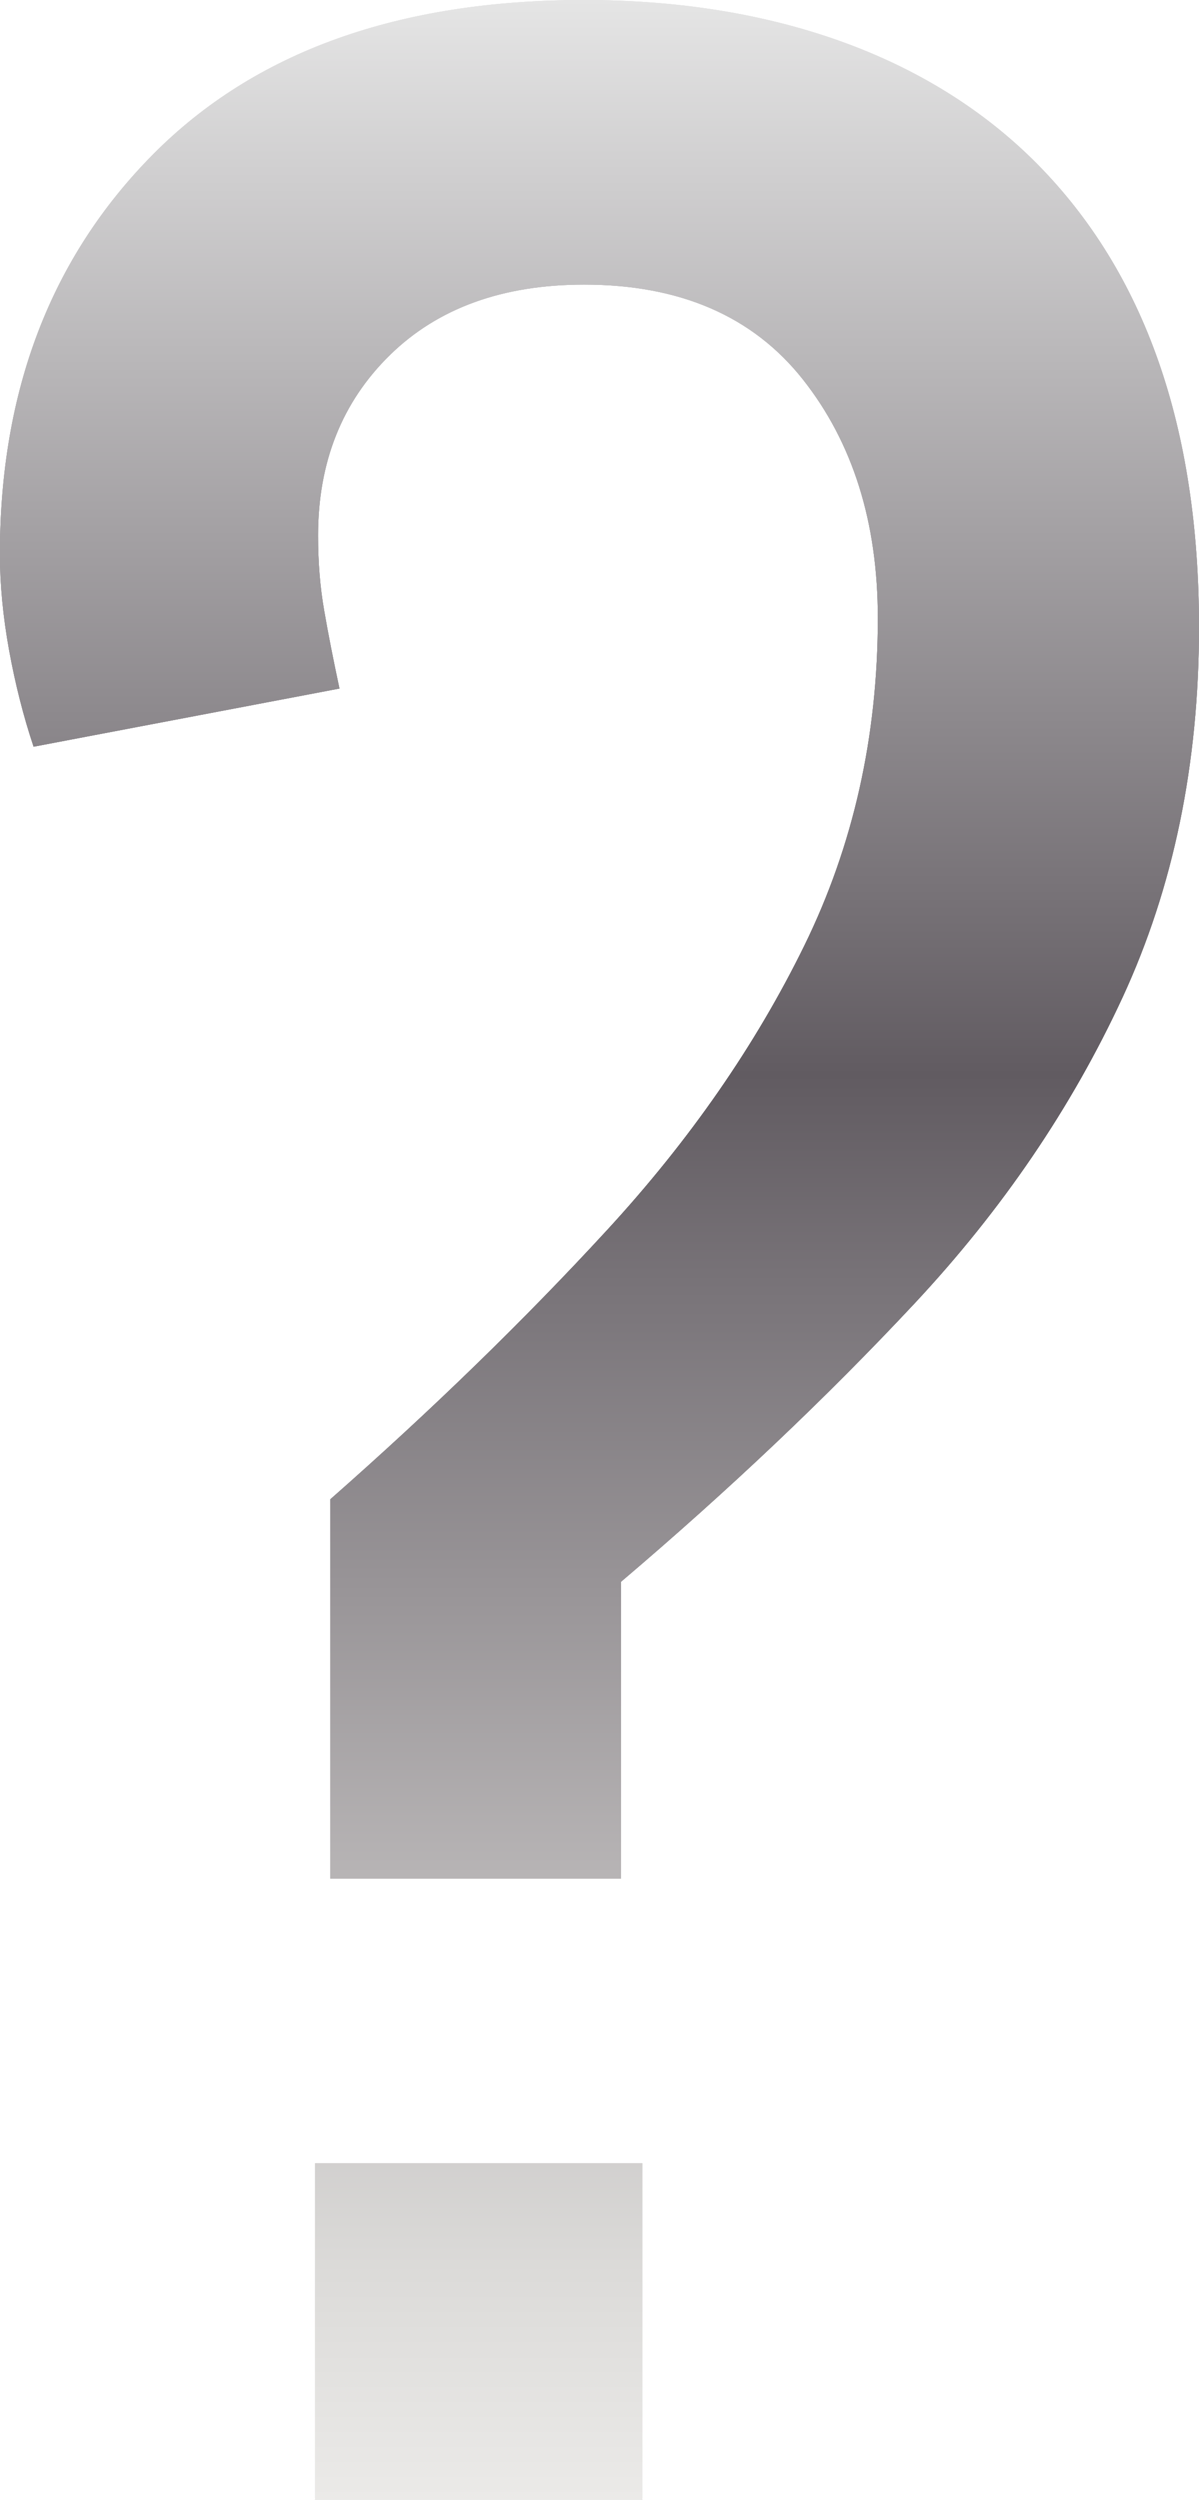 <?xml version="1.0" encoding="UTF-8"?><svg id="_レイヤー_2" xmlns="http://www.w3.org/2000/svg" xmlns:xlink="http://www.w3.org/1999/xlink" viewBox="0 0 263.41 549"><defs><style>.cls-1{fill:url(#_名称未設定グラデーション_13);}</style><linearGradient id="_名称未設定グラデーション_13" x1="131.71" y1="549" x2="131.71" y2="0" gradientUnits="userSpaceOnUse"><stop offset="0" stop-color="#dcdad7"/><stop offset="0" stop-color="#e9e7e5"/><stop offset="0" stop-color="#ebeae8"/><stop offset=".09" stop-color="#dcdbd9"/><stop offset=".25" stop-color="#b7b4b5"/><stop offset=".48" stop-color="#7a757a"/><stop offset=".57" stop-color="#615b61"/><stop offset="1" stop-color="#e5e5e5"/></linearGradient></defs><g id="design"><g id="_ファイニーズとは_"><path class="cls-1" d="m72.57,412.59v-83.32c22.4-19.71,42.67-39.42,60.81-59.13,18.14-19.71,32.59-40.54,43.34-62.49,10.75-21.94,16.13-45.91,16.13-71.9,0-21.05-5.49-38.52-16.46-52.41-10.98-13.88-26.99-20.83-48.05-20.83-17.92,0-32.15,5.16-42.67,15.46-10.53,10.31-15.79,23.52-15.79,39.65,0,5.83.44,11.32,1.34,16.46.89,5.16,2.02,10.87,3.36,17.14l-67.2,12.77c-2.25-6.72-4.03-13.78-5.38-21.17-1.34-7.39-2.02-14.45-2.02-21.17C0,85.79,11.19,56.56,33.6,33.93,55.99,11.32,87.58,0,128.35,0s75.7,11.99,99.45,35.95c23.74,23.97,35.61,57.91,35.61,101.8,0,30.02-5.61,57.12-16.8,81.31-11.2,24.19-26.44,46.6-45.69,67.2-19.27,20.61-40.77,40.99-64.51,61.15v65.18h-63.84Zm-3.36,136.41v-73.92h71.9v73.92h-71.9Z"/><path class="cls-1" d="m72.57,412.59v-83.32c22.4-19.71,42.67-39.42,60.81-59.13,18.14-19.71,32.59-40.54,43.34-62.49,10.75-21.94,16.13-45.91,16.13-71.9,0-21.05-5.49-38.52-16.46-52.41-10.98-13.88-26.99-20.83-48.05-20.83-17.92,0-32.15,5.16-42.67,15.46-10.53,10.31-15.79,23.52-15.79,39.65,0,5.83.44,11.32,1.34,16.46.89,5.16,2.02,10.87,3.36,17.14l-67.2,12.77c-2.25-6.72-4.03-13.78-5.38-21.17-1.34-7.39-2.02-14.45-2.02-21.17C0,85.79,11.19,56.56,33.6,33.93,55.99,11.32,87.58,0,128.35,0s75.7,11.99,99.45,35.95c23.74,23.97,35.61,57.91,35.61,101.8,0,30.02-5.61,57.12-16.8,81.31-11.2,24.19-26.44,46.6-45.69,67.2-19.27,20.61-40.77,40.99-64.51,61.15v65.18h-63.84Zm-3.36,136.41v-73.92h71.9v73.92h-71.9Z"/><path class="cls-1" d="m72.57,412.59v-83.32c22.4-19.71,42.67-39.42,60.81-59.13,18.14-19.71,32.59-40.54,43.34-62.49,10.75-21.94,16.13-45.91,16.13-71.9,0-21.05-5.49-38.52-16.46-52.41-10.98-13.88-26.99-20.83-48.05-20.83-17.92,0-32.15,5.16-42.67,15.46-10.53,10.31-15.79,23.52-15.79,39.65,0,5.83.44,11.32,1.34,16.46.89,5.16,2.02,10.87,3.36,17.14l-67.2,12.77c-2.25-6.72-4.03-13.78-5.38-21.17-1.34-7.39-2.02-14.45-2.02-21.17C0,85.79,11.19,56.56,33.6,33.93,55.99,11.32,87.58,0,128.35,0s75.7,11.99,99.45,35.95c23.74,23.97,35.61,57.91,35.61,101.8,0,30.02-5.61,57.12-16.8,81.31-11.2,24.19-26.44,46.6-45.69,67.2-19.27,20.61-40.77,40.99-64.51,61.15v65.18h-63.84Zm-3.36,136.41v-73.92h71.9v73.92h-71.9Z"/></g></g></svg>